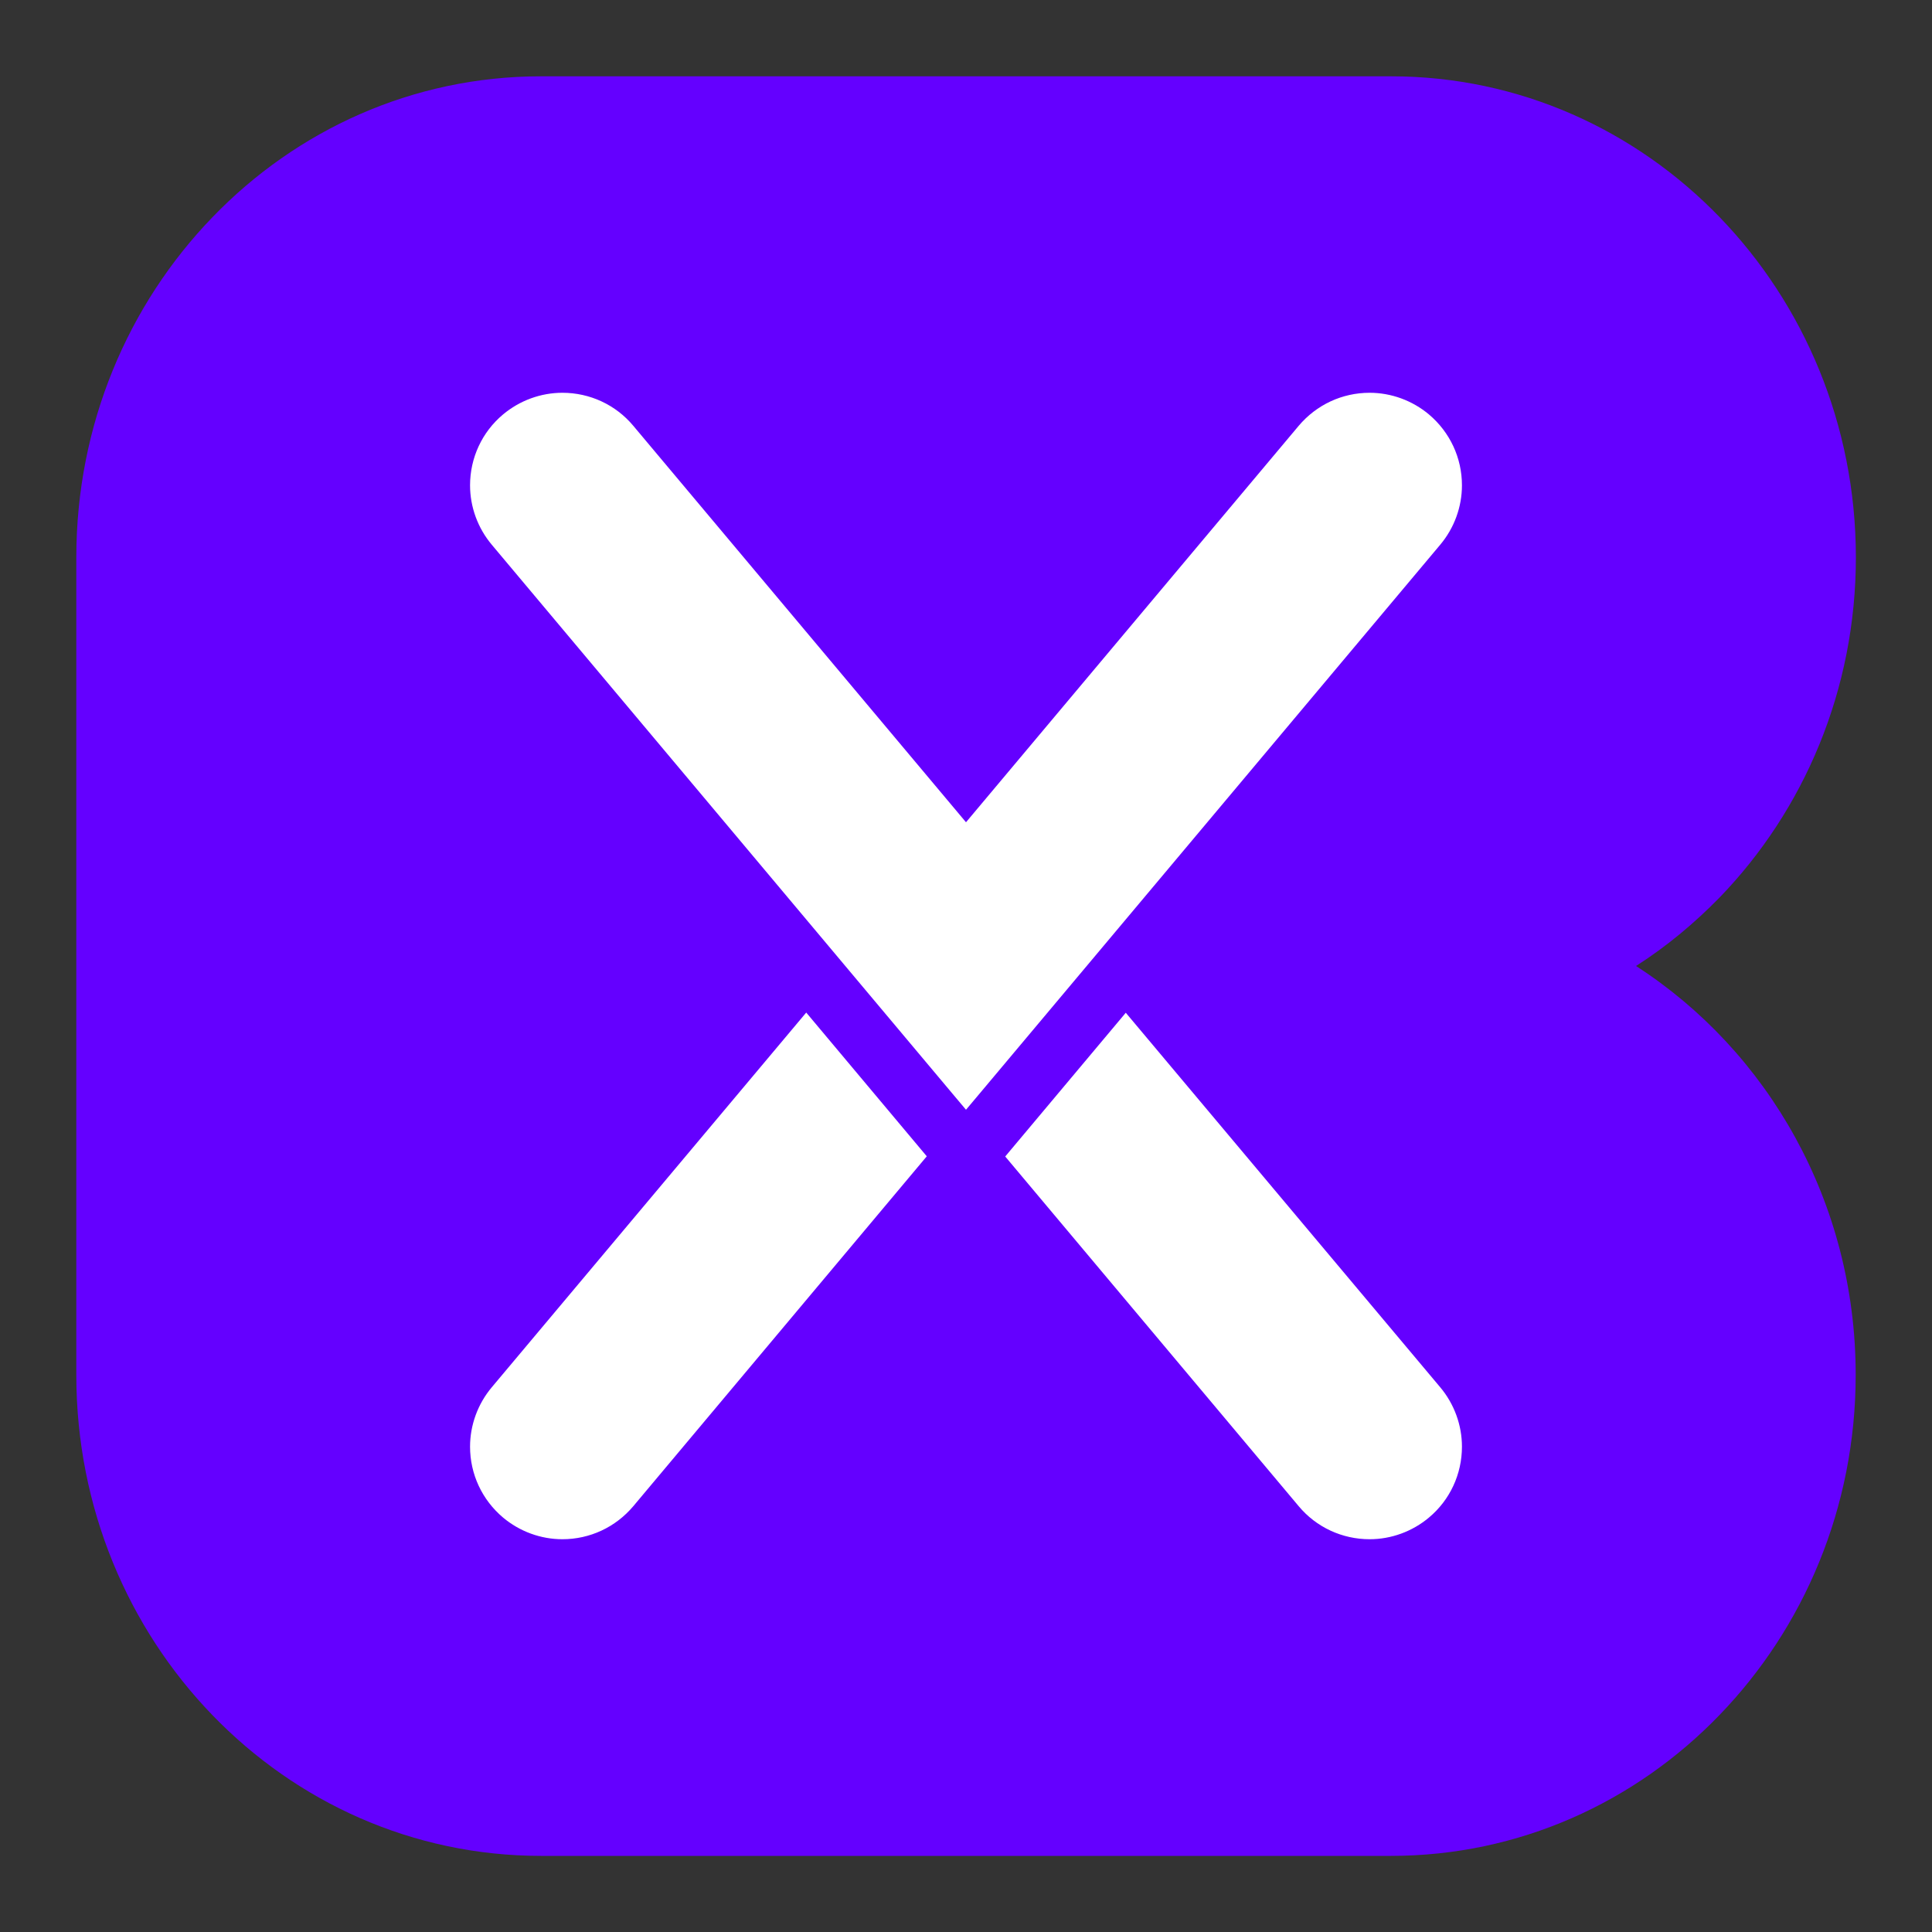 <?xml version="1.0" encoding="utf-8"?>
<!-- Generator: Adobe Illustrator 26.3.1, SVG Export Plug-In . SVG Version: 6.00 Build 0)  -->
<svg version="1.1" id="Layer_1" xmlns="http://www.w3.org/2000/svg" xmlns:xlink="http://www.w3.org/1999/xlink" x="0px" y="0px"
	 viewBox="0 0 1000 1000" style="enable-background:new 0 0 1000 1000;" xml:space="preserve">
<rect x="0" y="0" width="1000" height="1000" fill="#333333" stroke="none"/>
<style type="text/css">
	.st0{fill:#6400FF;}
	.st1{fill:#FFFFFF;}
</style>
<path class="st0" d="M846.8,500c15.8-10.1,30.2-22.1,43.3-35.5c43.6-45.1,70.5-107.3,70.5-176.1C960.5,151,852.9,39.5,720,39.5H280
	c-66.4,0-126.5,27.8-170,72.9c-43.6,45.1-70.5,107.3-70.5,176.1v423.2c0,137.5,107.6,248.9,240.5,248.9h440
	c66.3,0,126.5-27.8,170-72.9c43.6-45.1,70.5-107.3,70.5-176.1C960.5,622.2,915,544,846.8,500z"/>
<g>
	<path class="st1" d="M732.4,220.3c-0.9-0.7-1.9-1.4-2.9-2C730.5,218.9,731.5,219.6,732.4,220.3z M725,215.8c-1-0.5-2.1-0.9-3.1-1.3
		C722.9,214.9,724,215.3,725,215.8z M269,219.2c2.2-1.6,4.6-2.9,7.1-3.9C273.6,216.4,271.3,217.7,269,219.2z"/>
	<path class="st1" d="M756.7,251.2c0,11.2-4,22.1-11.2,30.7L557.6,505.8l-50.7,60.4l-6.9,8.2l-6.9-8.2l-50.7-60.4L254.5,281.9
		c-7.2-8.6-11.2-19.5-11.2-30.7c0-14.2,6.2-27.6,17.1-36.7c8.6-7.2,19.5-11.2,30.7-11.2c14.2,0,27.6,6.2,36.7,17.1L500,425.6
		l172.2-205.2c9.2-10.9,22.5-17.1,36.7-17.1c11.2,0,22.1,4,30.7,11.2C750.5,223.7,756.7,237,756.7,251.2z"/>
	<path class="st1" d="M582.7,524.2l-62.4,74.4l151.9,181c9.1,10.9,22.5,17.1,36.7,17.1c11.2,0,22.1-4,30.7-11.2
		c10.9-9.1,17.1-22.5,17.1-36.7c0-11.2-4-22.1-11.2-30.7L582.7,524.2z M721.9,785.5c1.1-0.4,2.1-0.8,3.1-1.3
		C724,784.7,722.9,785.1,721.9,785.5z"/>
	<path class="st1" d="M254.5,718.1c-7.2,8.6-11.2,19.5-11.2,30.7c0,14.2,6.2,27.5,17.1,36.7c8.6,7.2,19.5,11.2,30.7,11.2
		c14.2,0,27.5-6.2,36.7-17.1l151.9-181.1l-62.4-74.4L254.5,718.1z M275,784.2c1,0.5,2.1,0.9,3.1,1.3
		C277.1,785.1,276,784.7,275,784.2z"/>
</g>
</svg>
